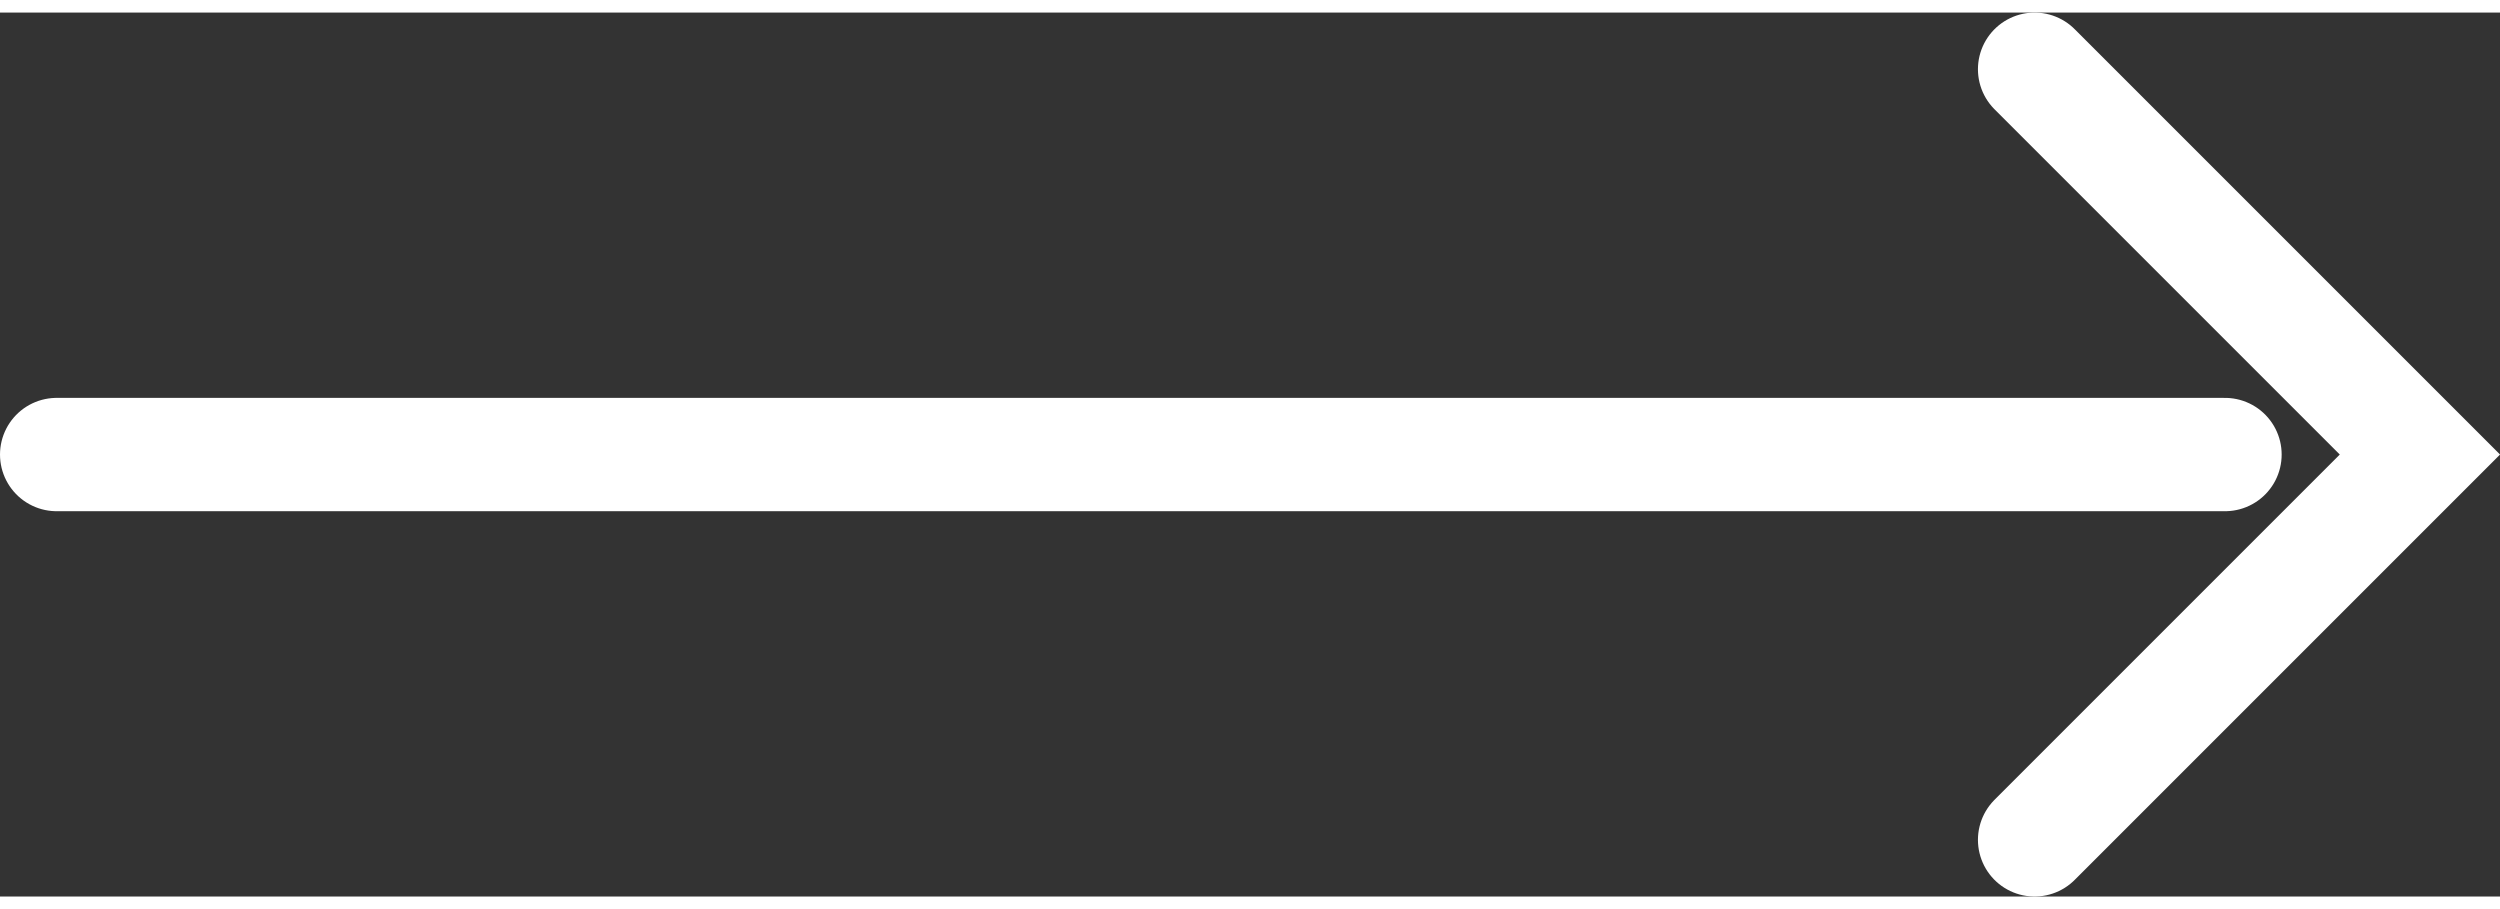 <svg id="Layer_2" data-name="Layer 2" xmlns="http://www.w3.org/2000/svg" width="33px" height="12px" viewBox="0 0 33.09 11.7"><rect x="0" y="0" width="33.09" height="11.7" fill="#333333" stroke="none"/><defs><style>.cls-1{fill:none;stroke:#fff;stroke-linecap:round;stroke-miterlimit:10;stroke-width:1.5px;}</style></defs><title>arrow-right-cta</title><polyline class="cls-1" points="26.93 0.75 32.03 5.85 26.93 10.95"/><line class="cls-1" x1="29.45" y1="5.85" x2="0.75" y2="5.85"/></svg>
